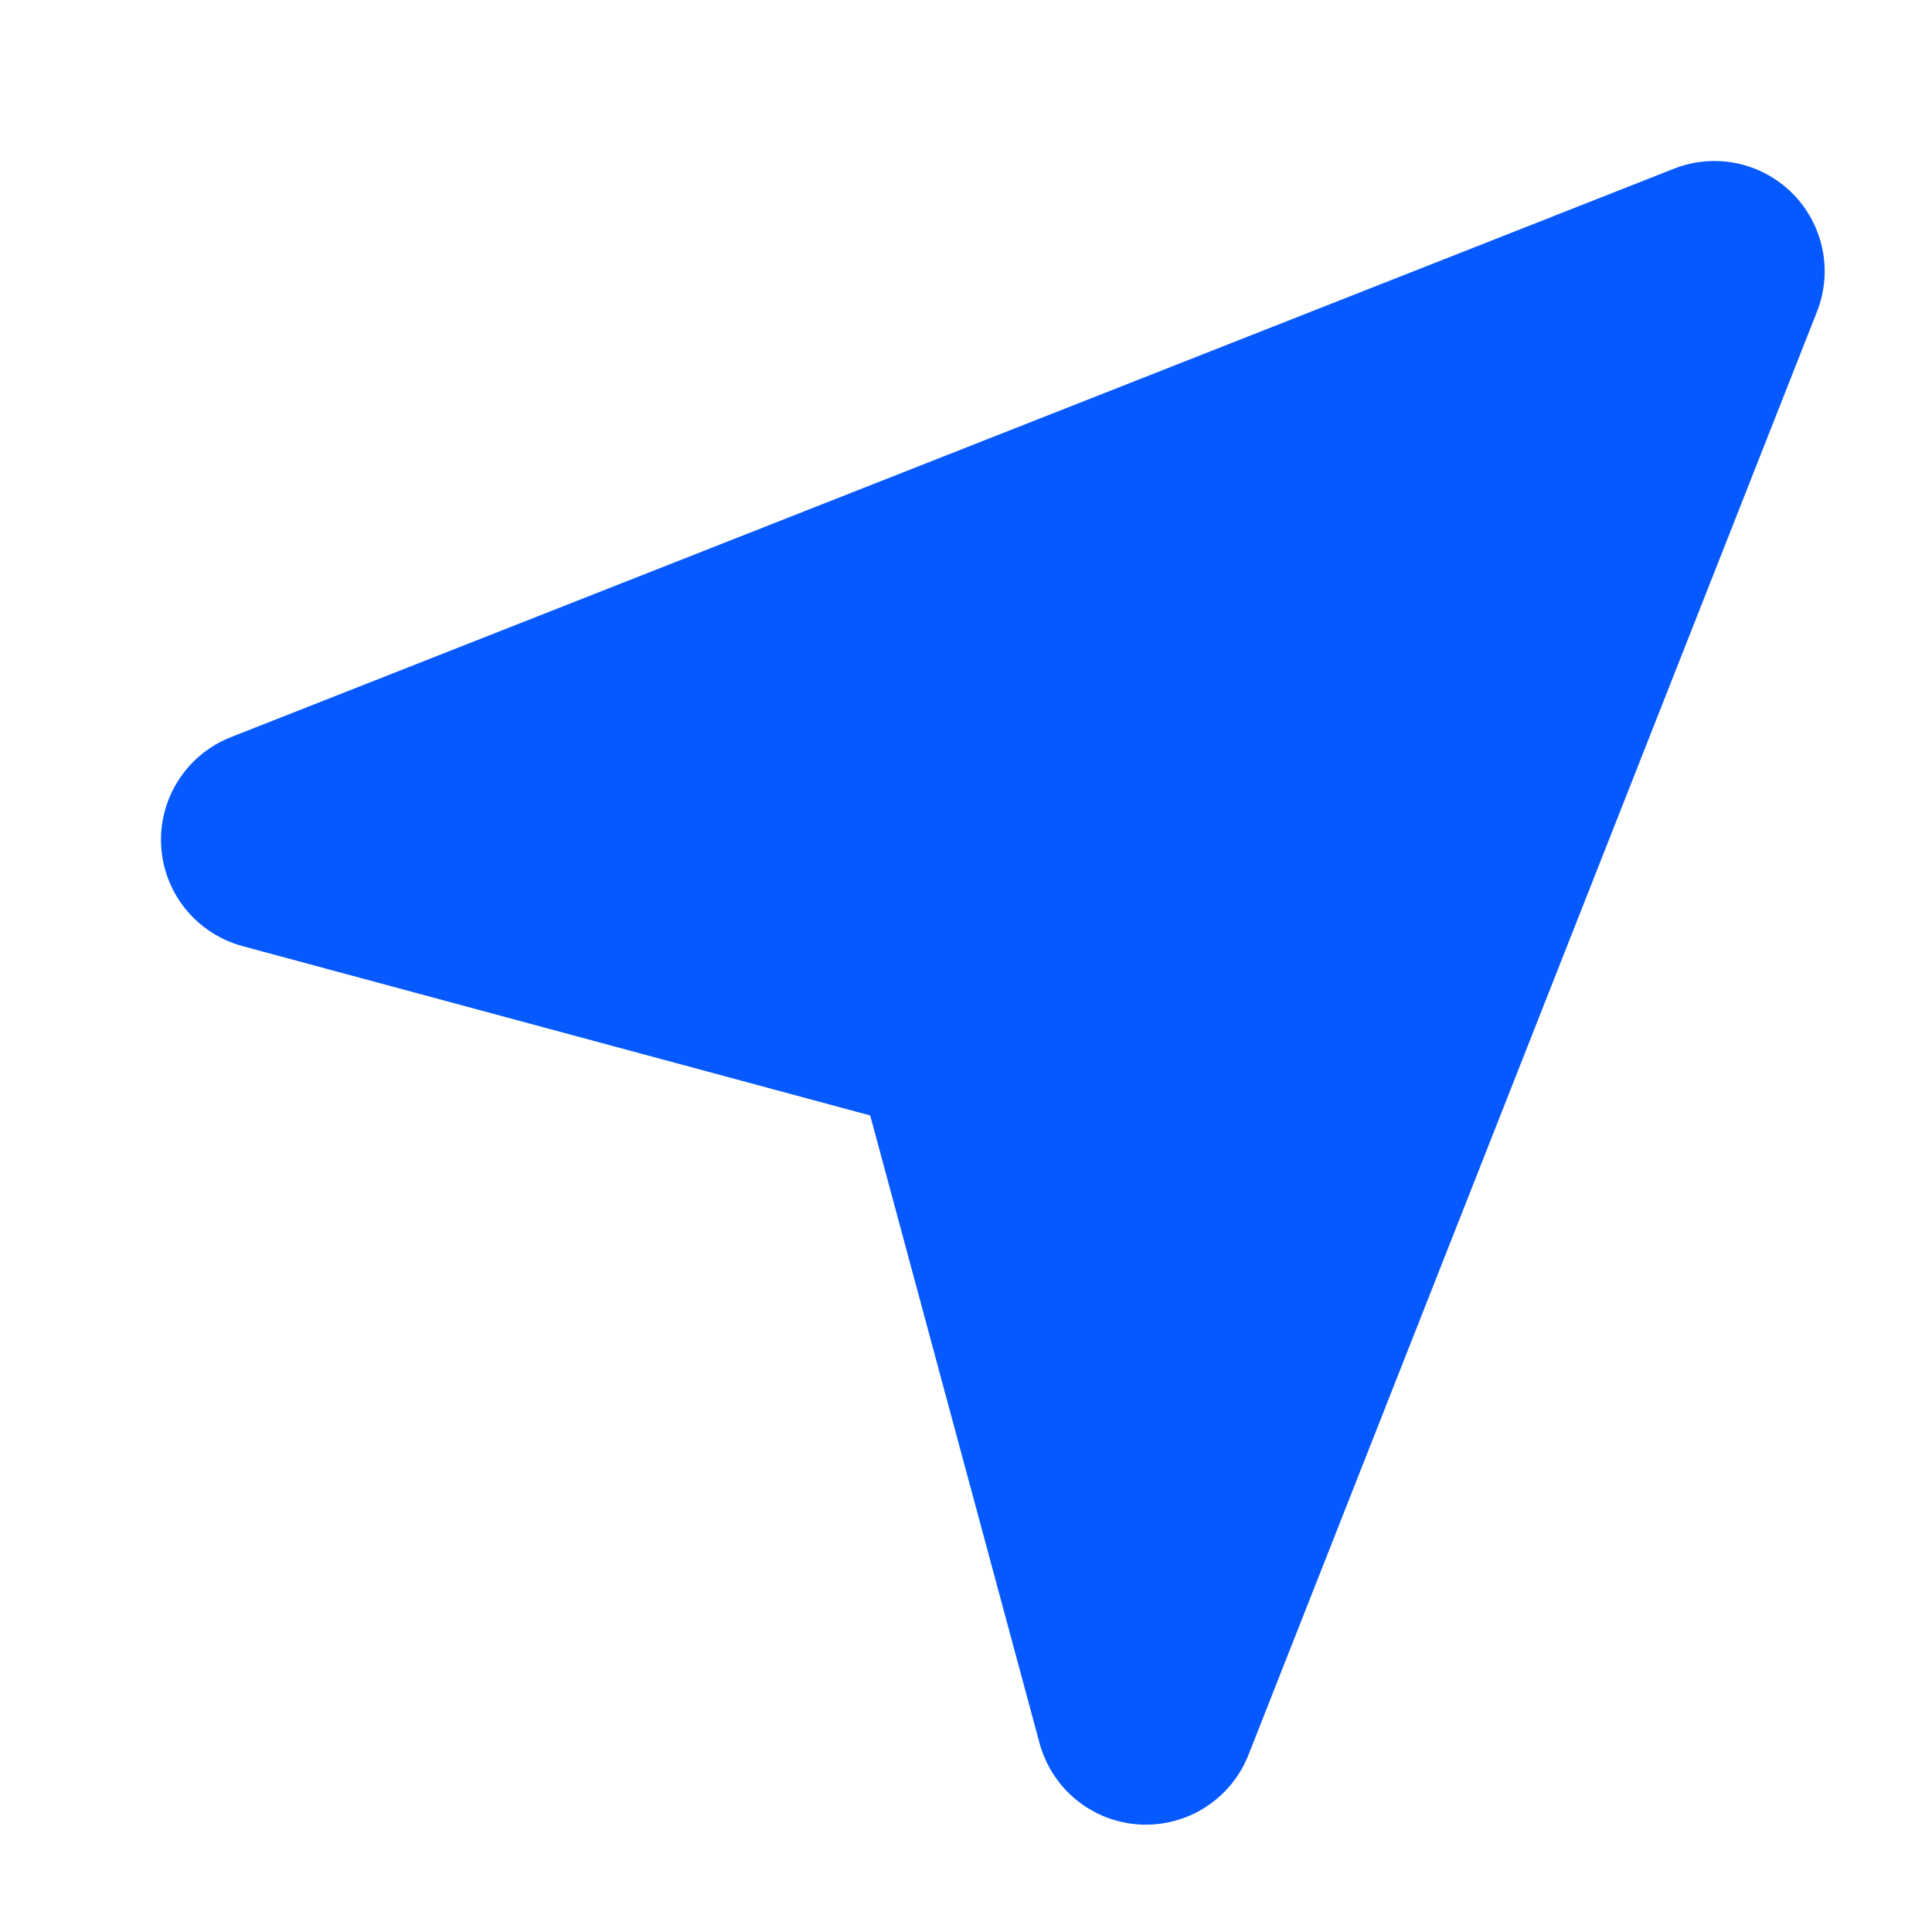 <svg width="36" height="36" viewBox="0 0 36 36" fill="none" xmlns="http://www.w3.org/2000/svg">
<path fill-rule="evenodd" clip-rule="evenodd" d="M33.857 5.807L23.264 32.698C23.106 33.1 22.825 33.442 22.461 33.675C22.098 33.908 21.67 34.021 21.238 33.997C20.807 33.973 20.394 33.813 20.059 33.541C19.724 33.268 19.483 32.897 19.37 32.48L16.215 20.785L4.52 17.63C4.103 17.517 3.732 17.276 3.459 16.941C3.187 16.606 3.027 16.193 3.003 15.762C2.979 15.33 3.092 14.902 3.325 14.539C3.558 14.175 3.9 13.894 4.302 13.736L31.193 3.143C31.566 2.996 31.973 2.962 32.364 3.043C32.756 3.125 33.115 3.319 33.398 3.602C33.681 3.885 33.875 4.244 33.957 4.636C34.038 5.027 34.004 5.434 33.857 5.807Z" fill="#0659FF"/>
</svg>
